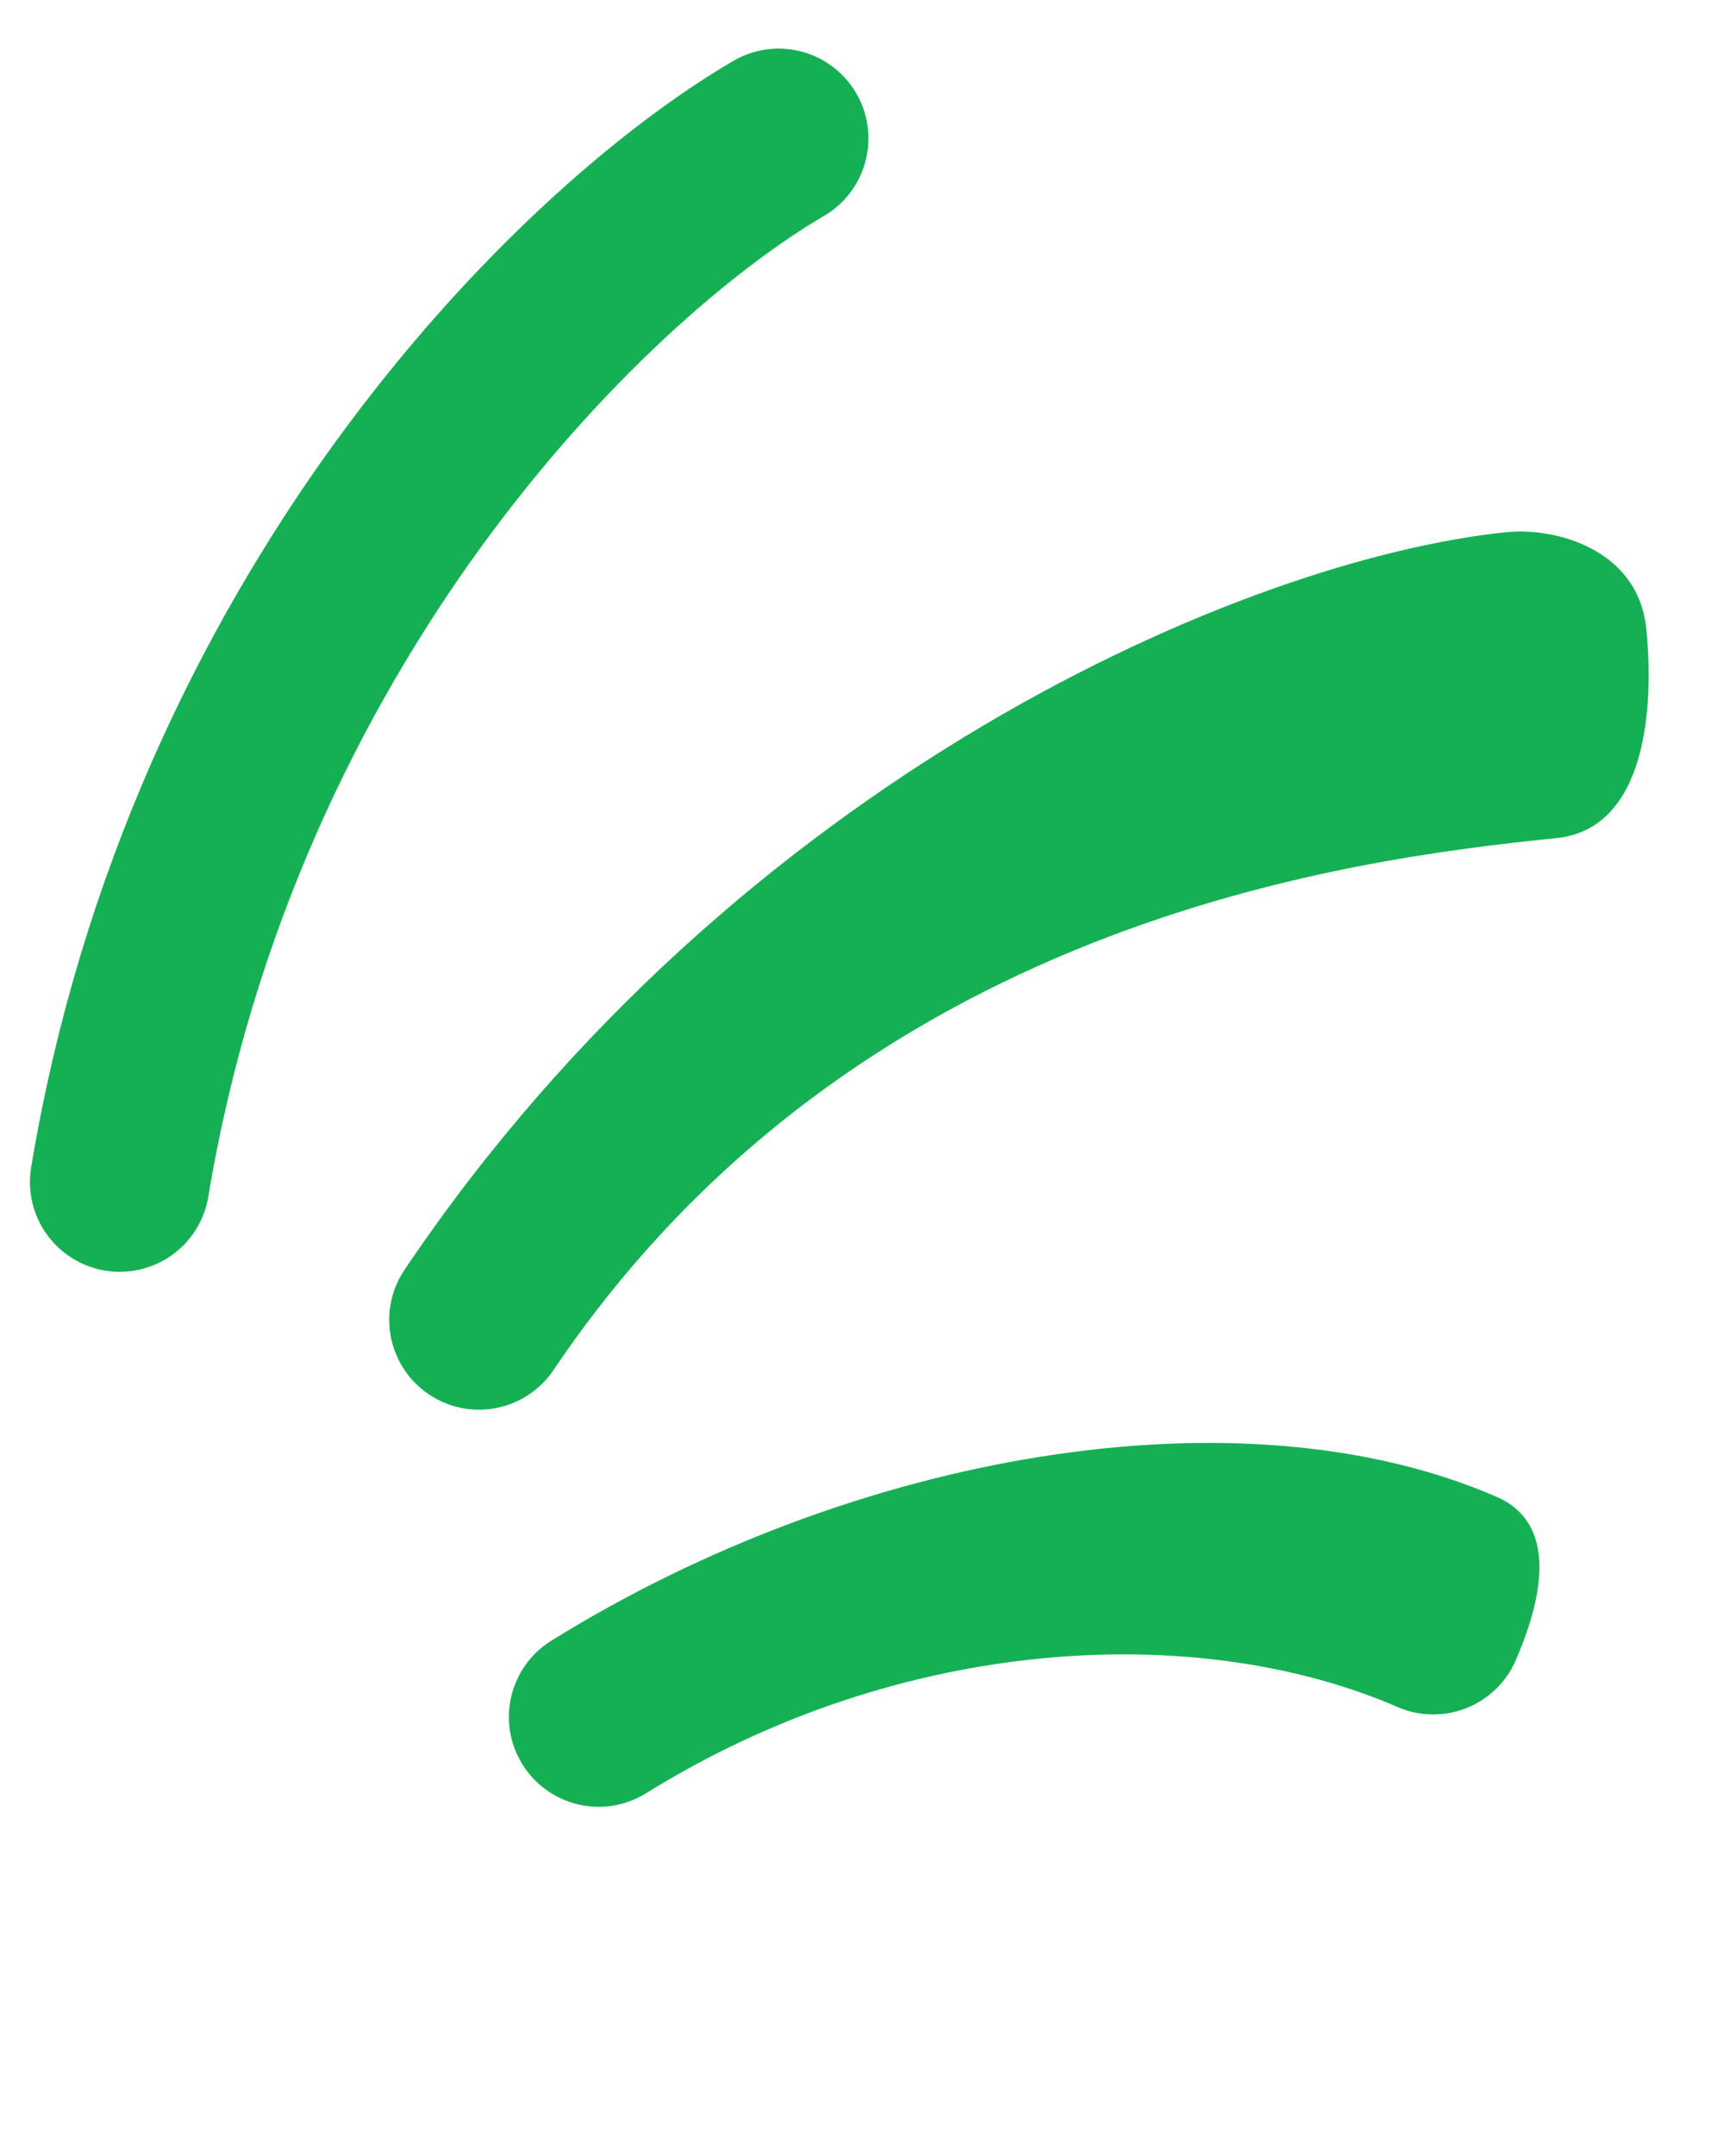 <svg width="29" height="36" viewBox="0 0 29 36" fill="none" xmlns="http://www.w3.org/2000/svg">
<g id="1324">
<g id="1324_2">
<path id="Vector 422" d="M2 19.743C3.557 10.371 9.638 4.286 13.007 2.312" stroke="#16B054" stroke-width="3" stroke-linecap="round"/>
<path id="Vector 423 (Stroke)" fill-rule="evenodd" clip-rule="evenodd" d="M27.501 10.501C27.635 11.825 27.5 13.846 26 13.999C22.546 14.352 14.299 15.385 9.246 22.884C8.783 23.571 7.851 23.753 7.164 23.29C6.477 22.827 6.295 21.895 6.758 21.208C12.322 12.95 20.849 9.33 25.164 8.889C25.988 8.805 27.366 9.176 27.501 10.501Z" fill="#16B054"/>
<path id="Vector 424 (Stroke)" fill-rule="evenodd" clip-rule="evenodd" d="M25.319 27.734C24.989 28.494 24.105 28.842 23.345 28.512C20.057 27.084 15.091 27.283 10.792 29.953C10.089 30.39 9.164 30.174 8.727 29.47C8.29 28.767 8.506 27.842 9.209 27.405C14.264 24.265 20.725 23.144 25 25.001C26.149 25.5 25.649 26.974 25.319 27.734Z" fill="#16B054"/>
</g>
</g>
</svg>